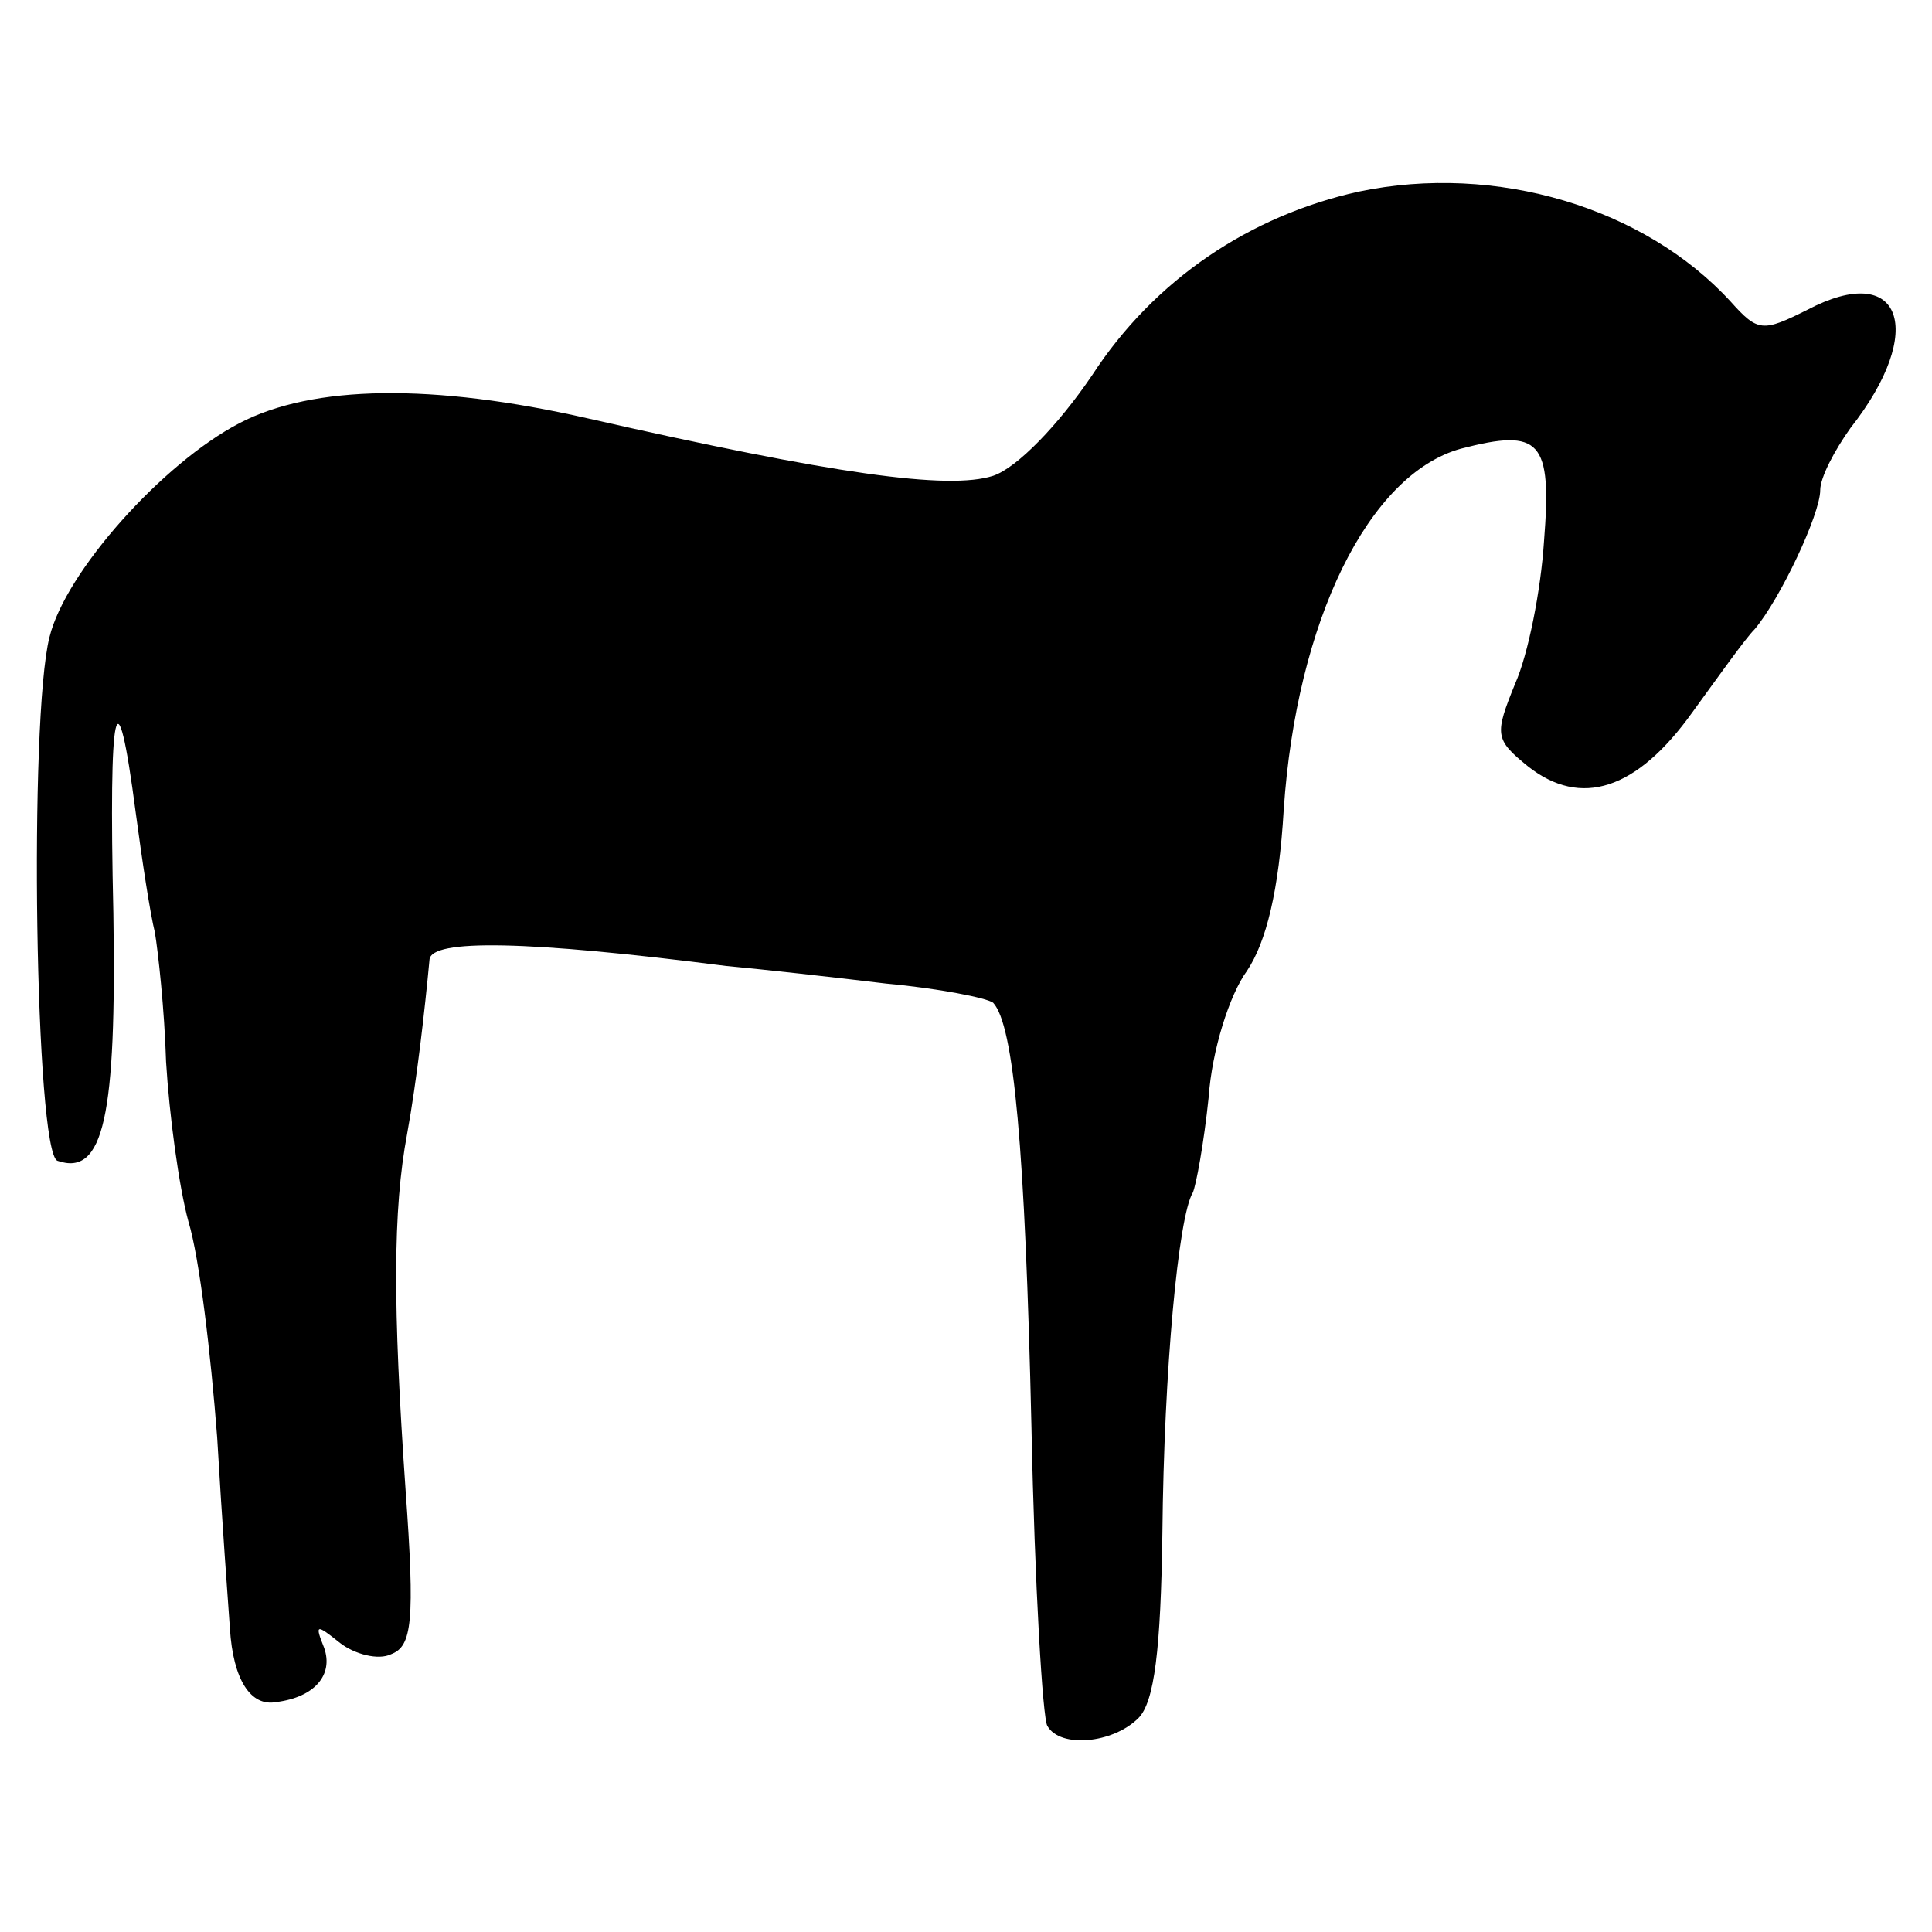 <?xml version="1.0" standalone="no"?>
<!DOCTYPE svg PUBLIC "-//W3C//DTD SVG 20010904//EN"
 "http://www.w3.org/TR/2001/REC-SVG-20010904/DTD/svg10.dtd">
<svg version="1.0" xmlns="http://www.w3.org/2000/svg"
 width="121pt" height="121pt" viewBox="0 0 121 121"
 preserveAspectRatio="xMidYMid meet">
<g transform="translate(0,121) scale(0.1,-0.1)"
fill="#000000" stroke="none">
<path d="M851 1090 c-68 -15 -128 -55 -167 -115 -21 -31 -47 -58 -62 -63 -28
-9 -100 1 -254 36 -97 22 -172 21 -218 -3 -48 -25 -109 -93 -119 -134 -13 -51
-9 -323 5 -328 29 -10 37 28 35 155 -3 132 2 155 14 63 4 -30 9 -63 12 -75 2
-12 6 -48 7 -81 2 -33 8 -78 14 -100 7 -23 14 -83 18 -135 3 -52 7 -106 8
-120 2 -32 13 -49 29 -46 24 3 36 17 30 34 -6 15 -5 15 10 3 9 -7 24 -11 32
-7 13 5 15 20 9 103 -8 115 -8 175 1 223 6 33 11 77 14 109 1 13 61 12 186 -4
22 -2 67 -7 100 -11 33 -3 63 -9 67 -12 13 -14 20 -91 24 -266 2 -98 7 -183
10 -187 8 -14 41 -11 57 5 10 10 14 43 15 116 1 102 10 198 19 213 2 4 7 31
10 60 2 29 13 64 24 79 12 18 20 50 23 101 8 118 53 210 111 226 50 13 57 5
52 -58 -2 -31 -10 -71 -18 -89 -13 -32 -13 -35 8 -52 33 -26 68 -15 103 34 16
22 33 46 39 52 16 19 41 72 41 87 0 8 9 25 19 39 48 61 32 105 -27 74 -28 -14
-31 -14 -48 5 -54 59 -147 87 -233 69z"/>
</g>
</svg>
